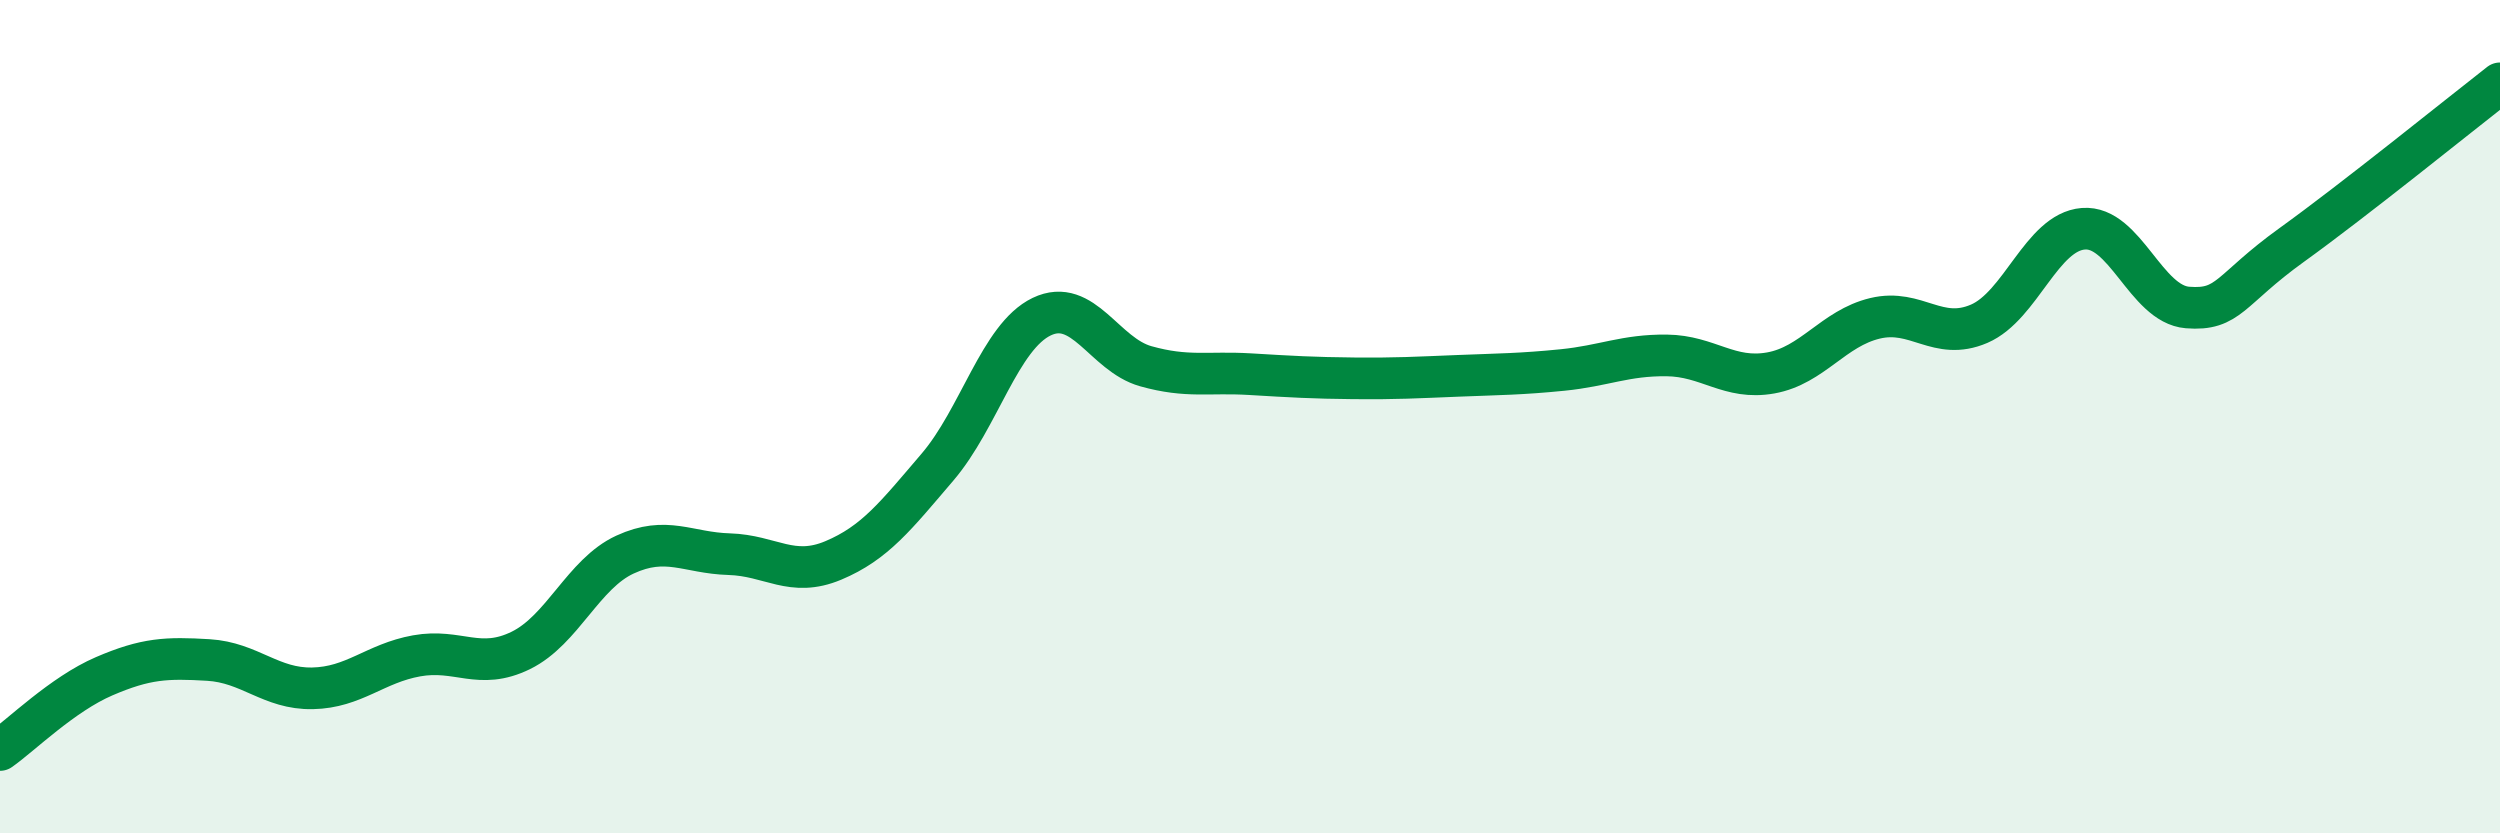 
    <svg width="60" height="20" viewBox="0 0 60 20" xmlns="http://www.w3.org/2000/svg">
      <path
        d="M 0,18 C 0.5,17.65 1.5,16.66 2.5,16.23 C 3.5,15.8 4,15.78 5,15.84 C 6,15.9 6.5,16.54 7.5,16.52 C 8.5,16.5 9,15.92 10,15.74 C 11,15.56 11.5,16.1 12.5,15.61 C 13.5,15.12 14,13.77 15,13.31 C 16,12.85 16.5,13.27 17.5,13.3 C 18.5,13.33 19,13.87 20,13.45 C 21,13.03 21.5,12.38 22.5,11.21 C 23.5,10.04 24,8.08 25,7.6 C 26,7.12 26.5,8.51 27.5,8.79 C 28.5,9.07 29,8.92 30,8.98 C 31,9.04 31.5,9.07 32.5,9.08 C 33.5,9.09 34,9.06 35,9.02 C 36,8.98 36.5,8.98 37.5,8.88 C 38.5,8.78 39,8.52 40,8.53 C 41,8.54 41.5,9.13 42.5,8.95 C 43.5,8.77 44,7.88 45,7.64 C 46,7.4 46.5,8.2 47.5,7.77 C 48.5,7.34 49,5.57 50,5.49 C 51,5.41 51.5,7.3 52.5,7.38 C 53.5,7.46 53.5,6.96 55,5.88 C 56.5,4.8 59,2.78 60,2L60 20L0 20Z"
        fill="#008740"
        opacity="0.1"
        stroke-linecap="round"
        stroke-linejoin="round"
      />
      <path
        d="M 0,18 C 0.5,17.65 1.5,16.66 2.5,16.23 C 3.5,15.8 4,15.78 5,15.84 C 6,15.9 6.5,16.54 7.5,16.52 C 8.5,16.5 9,15.92 10,15.74 C 11,15.56 11.5,16.1 12.5,15.61 C 13.5,15.12 14,13.77 15,13.31 C 16,12.85 16.5,13.27 17.5,13.3 C 18.5,13.33 19,13.87 20,13.45 C 21,13.03 21.5,12.38 22.5,11.21 C 23.5,10.04 24,8.08 25,7.6 C 26,7.12 26.5,8.51 27.5,8.79 C 28.5,9.07 29,8.92 30,8.98 C 31,9.04 31.5,9.07 32.5,9.08 C 33.5,9.09 34,9.06 35,9.02 C 36,8.98 36.5,8.98 37.5,8.88 C 38.5,8.78 39,8.52 40,8.53 C 41,8.54 41.5,9.13 42.5,8.95 C 43.5,8.77 44,7.88 45,7.64 C 46,7.4 46.5,8.2 47.5,7.77 C 48.5,7.34 49,5.57 50,5.49 C 51,5.41 51.5,7.3 52.5,7.38 C 53.5,7.46 53.5,6.96 55,5.88 C 56.5,4.8 59,2.78 60,2"
        stroke="#008740"
        stroke-width="1"
        fill="none"
        stroke-linecap="round"
        stroke-linejoin="round"
      />
    </svg>
  